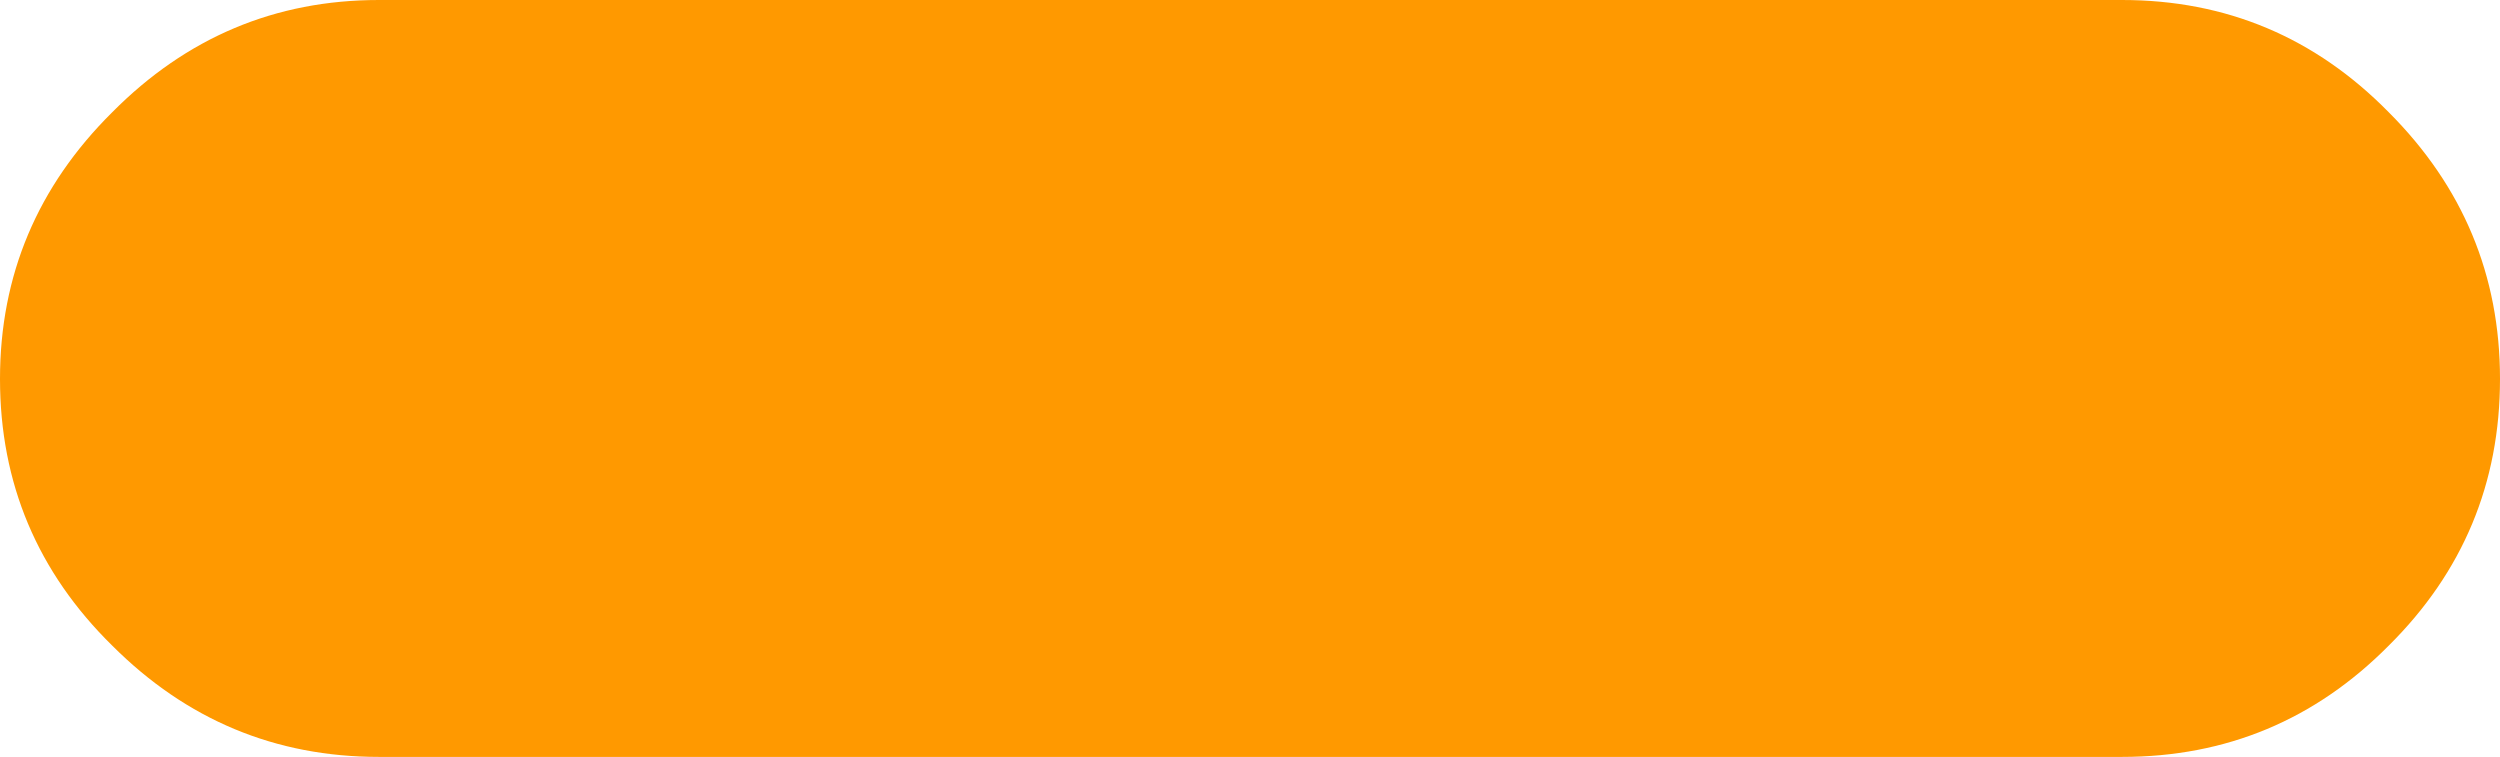 <?xml version="1.0" encoding="UTF-8" standalone="no"?>
<svg xmlns:xlink="http://www.w3.org/1999/xlink" height="39.45px" width="130.3px" xmlns="http://www.w3.org/2000/svg">
  <g transform="matrix(1.0, 0.0, 0.0, 1.0, 65.15, 19.7)">
    <path d="M59.35 -13.85 Q65.15 -8.05 65.15 0.05 65.15 8.2 59.35 13.95 53.6 19.75 45.45 19.75 L-45.4 19.75 Q-53.5 19.75 -59.3 13.95 -65.15 8.2 -65.15 0.05 -65.15 -8.05 -59.3 -13.85 -53.5 -19.7 -45.4 -19.7 L45.45 -19.7 Q53.6 -19.7 59.35 -13.85" fill="#ff9900" fill-rule="evenodd" stroke="none"/>
  </g>
</svg>
